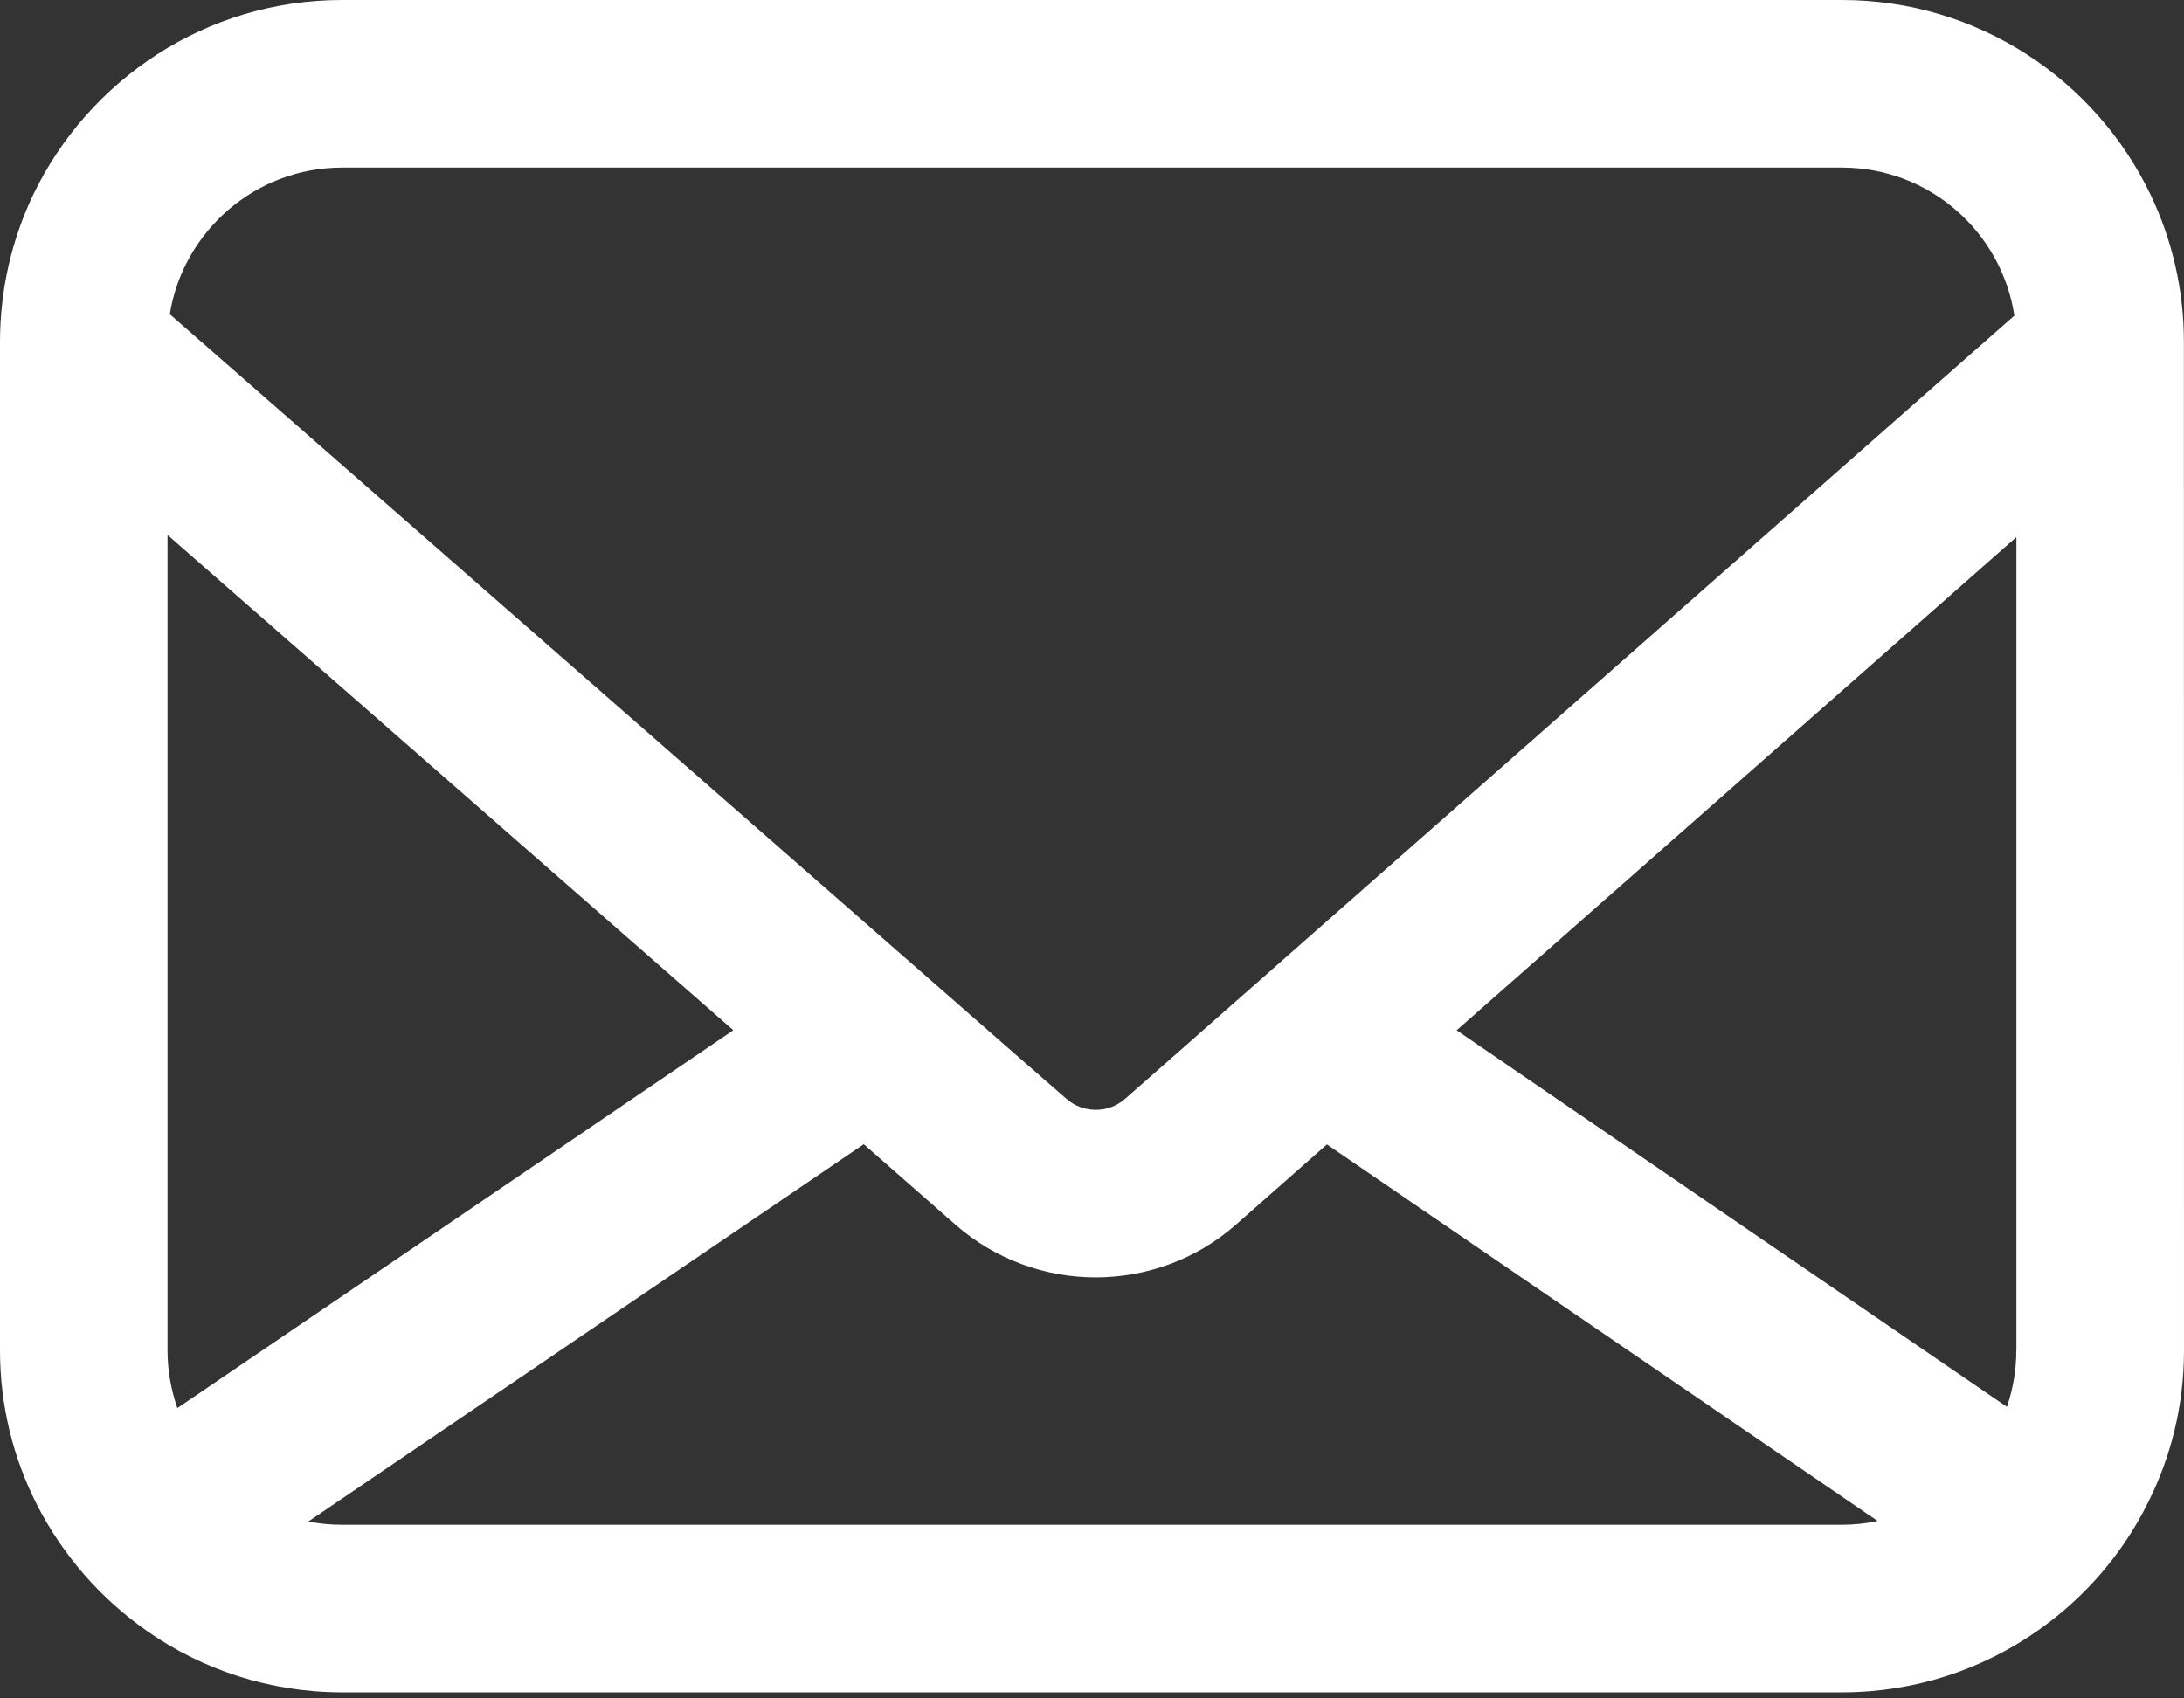 <?xml version="1.0" encoding="UTF-8"?> <svg xmlns="http://www.w3.org/2000/svg" width="90" height="70" viewBox="0 0 90 70" fill="none"><rect x="0" y="0" width="90" height="70" fill="#333333" stroke="none"/><path d="M88.633 8.047C86.364 3.289 81.512 0 75.899 0H14.094C8.5 0 3.649 3.281 1.371 8.02C0.492 9.859 0 11.922 0 14.098V55.653C0 57.93 0.543 60.082 1.504 61.981C2.574 64.086 4.144 65.891 6.07 67.231C8.348 68.82 11.121 69.75 14.098 69.75H75.907C78.903 69.75 81.692 68.809 83.977 67.203C85.895 65.864 87.465 64.051 88.508 61.946C89.465 60.055 90 57.914 90 55.653L89.996 14.098C89.996 11.93 89.504 9.875 88.633 8.047ZM14.094 6.906H75.903C79.505 6.906 82.481 9.555 83.009 13.008L54.142 38.438L48.806 43.141L46.372 45.282C45.681 45.895 44.638 45.895 43.946 45.289L41.493 43.149L36.122 38.446L6.997 12.95C7.548 9.532 10.521 6.907 14.091 6.907L14.094 6.906ZM6.903 55.652V22.047L30.219 42.461L7.309 58.035C7.051 57.285 6.903 56.488 6.903 55.652ZM75.899 62.844H14.094C13.617 62.844 13.16 62.801 12.711 62.707L35.594 47.16L39.391 50.492C41.039 51.926 43.094 52.648 45.149 52.648C47.219 52.648 49.285 51.922 50.934 50.472L54.68 47.168L77.375 62.688C76.898 62.793 76.407 62.844 75.899 62.844ZM83.09 55.652C83.09 56.465 82.953 57.25 82.703 57.984L60.027 42.464L83.093 22.136V55.656L83.09 55.652Z" fill="white"></path></svg> 